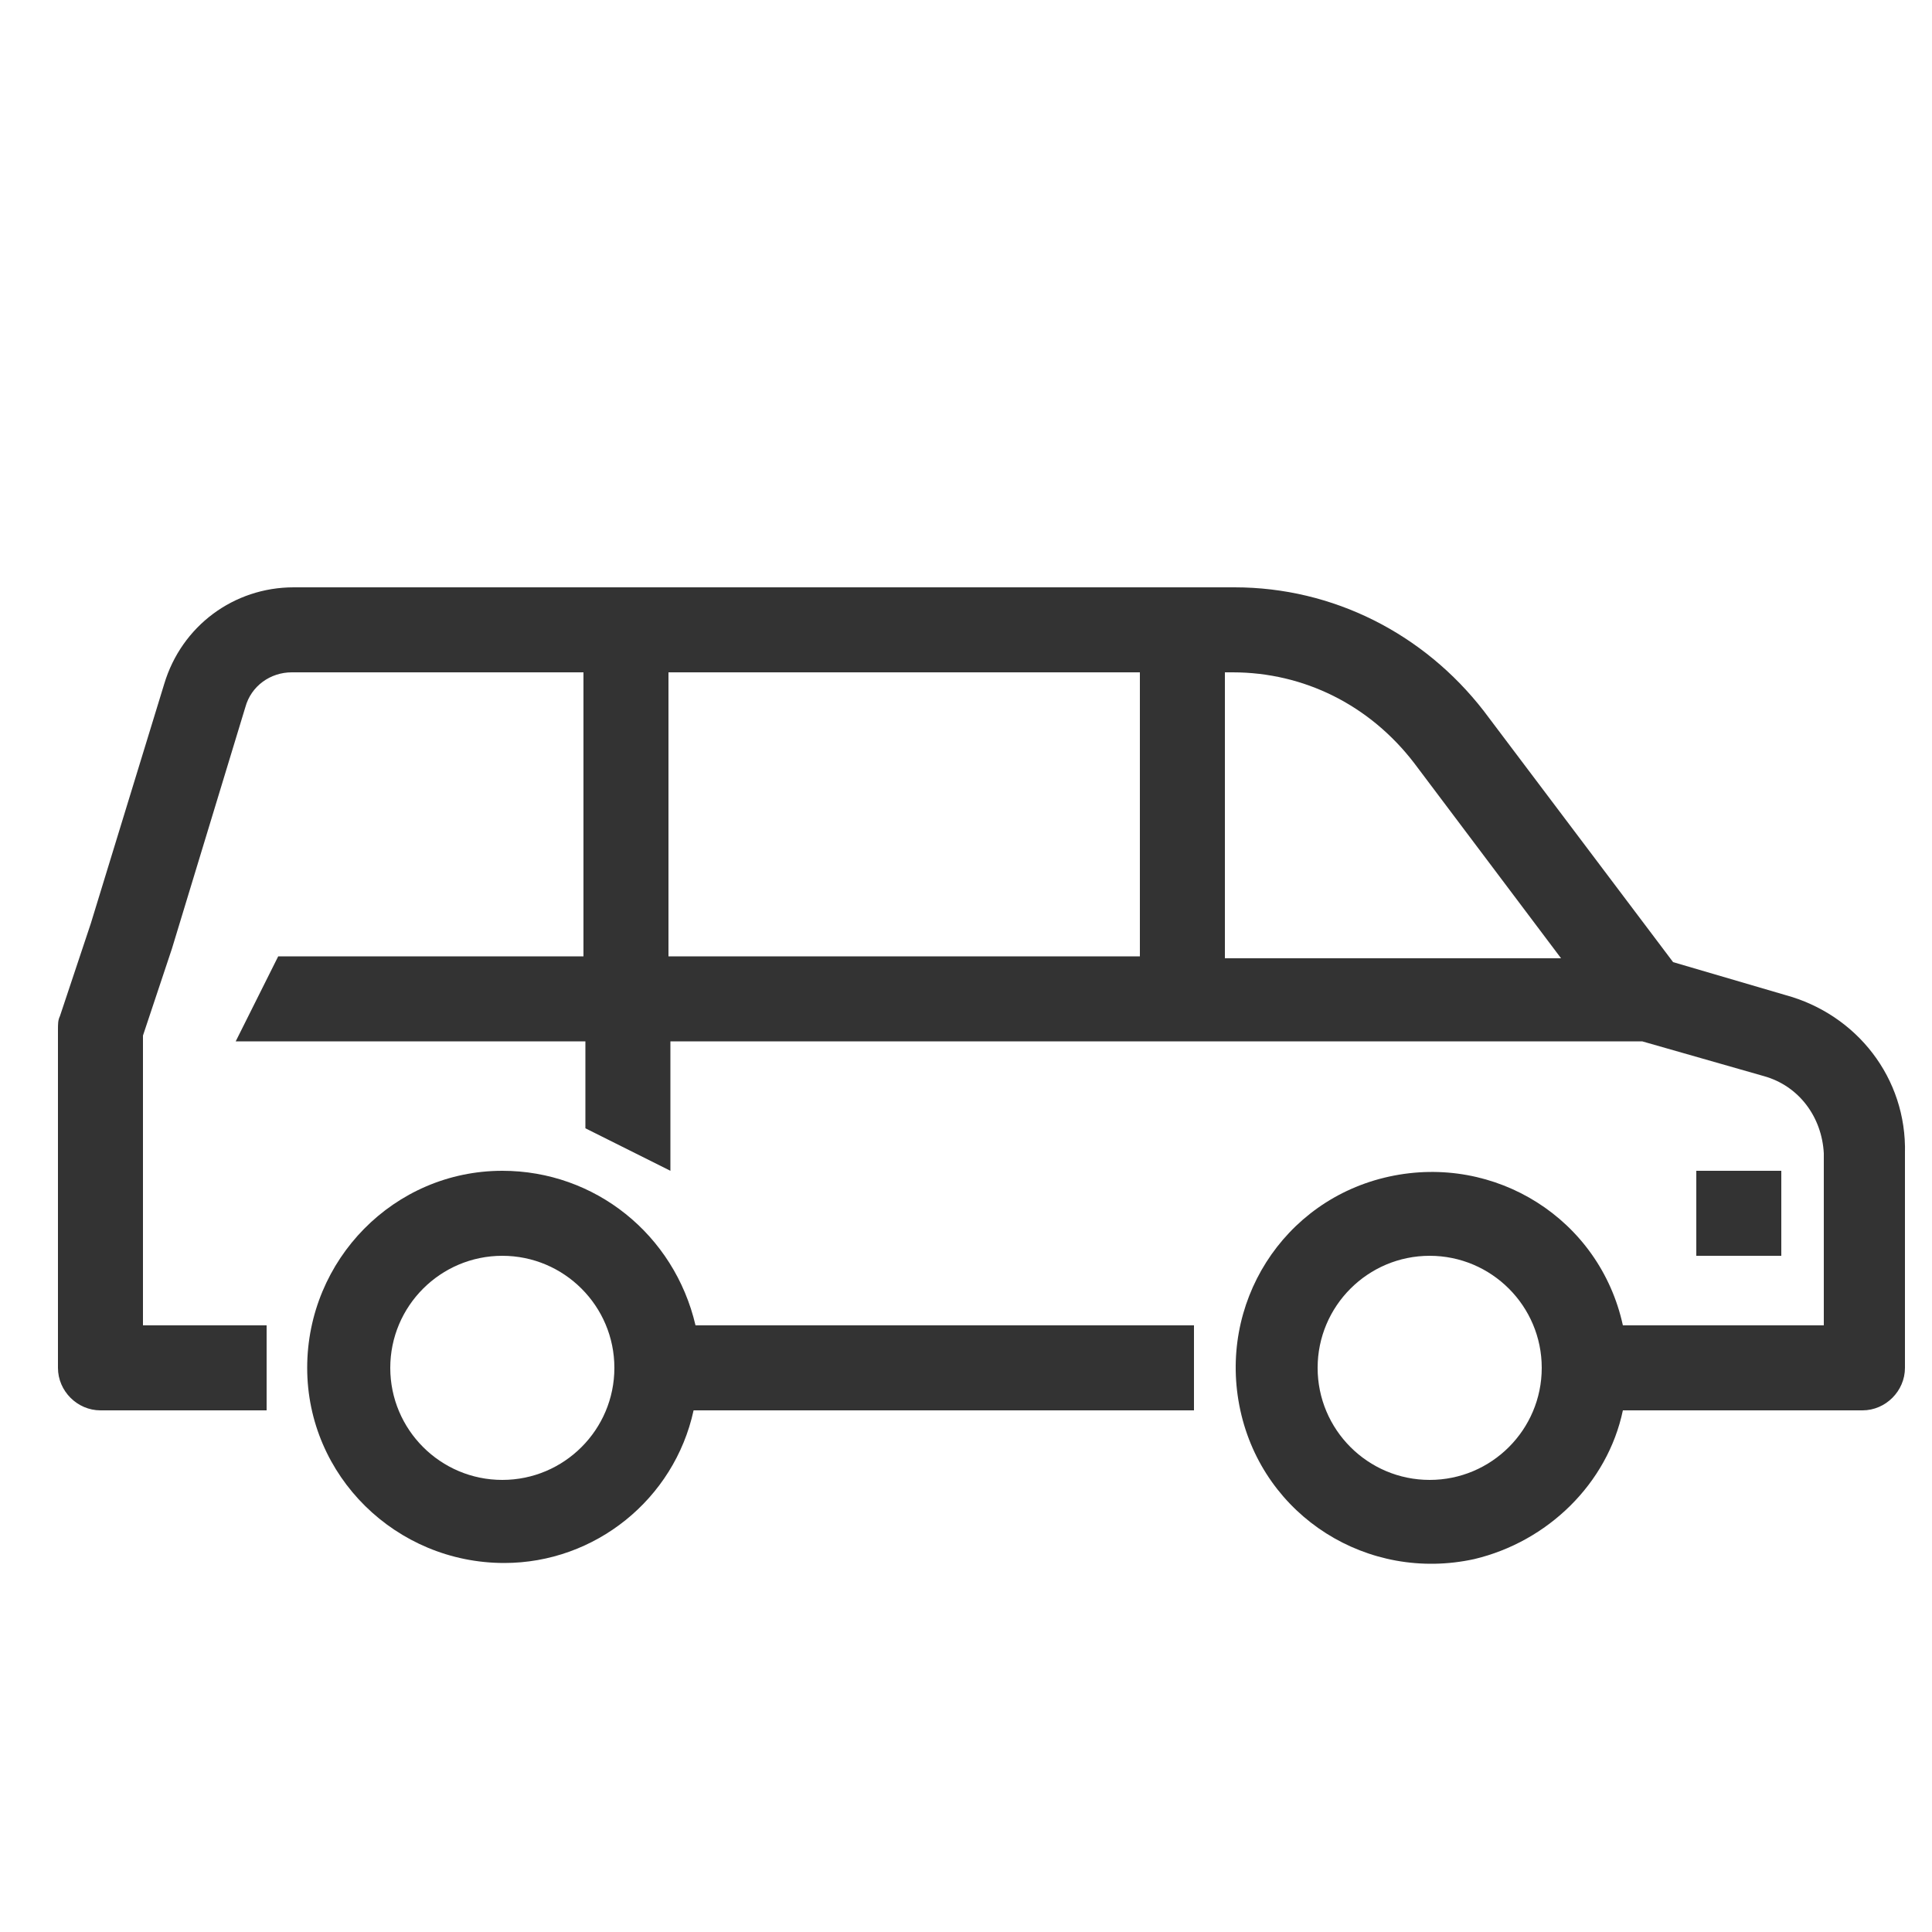 <?xml version="1.0" encoding="utf-8"?>
<!-- Generator: Adobe Illustrator 21.1.0, SVG Export Plug-In . SVG Version: 6.00 Build 0)  -->
<svg version="1.1" id="レイヤー_1" xmlns="http://www.w3.org/2000/svg" xmlns:xlink="http://www.w3.org/1999/xlink" x="0px"
	 y="0px" viewBox="0 0 100 100" style="enable-background:new 0 0 100 100;" xml:space="preserve">
<style type="text/css">
	.st0{fill:#333333;}
</style>
<g id="icon_Mobility">
	<path class="st0" d="M26,60.6c-5.6,0-10.1,4.6-10.1,10.2c0,5.6,4.6,10.1,10.2,10.1c4.7,0,8.8-3.3,9.8-7.9h25.9v-4.4H36
		C34.9,63.9,30.8,60.6,26,60.6z M31.8,70.8c0,3.2-2.6,5.8-5.8,5.8c-3.2,0-5.8-2.6-5.8-5.8c0-3.2,2.6-5.8,5.8-5.8c0,0,0,0,0,0
		C29.2,65,31.8,67.6,31.8,70.8z"/>
	<path class="st0" d="M92.4,51.5l-5.8-1.7l-9.8-13c-3.1-4-7.8-6.4-12.9-6.4H15.2c-3.1,0-5.8,2-6.7,5L4.7,47.8l-1.6,4.8
		C3,52.8,3,53,3,53.3v10.5v4.4v2.6C3,72,4,73,5.2,73h8.6v-4.4H7.4v-15l1.5-4.5l3.8-12.5c0.3-1.1,1.3-1.8,2.4-1.8h15.1v14.7H14.4
		l-2.2,4.4h18.1v4.5l4.4,2.2v-6.7H85l6.3,1.8c1.8,0.5,3,2.1,3.1,4v8.9H84c-1.2-5.5-6.6-8.9-12.1-7.7c-5.5,1.2-8.9,6.6-7.7,12.1
		c1.2,5.5,6.6,8.9,12.1,7.7c3.8-0.9,6.9-3.9,7.7-7.7h12.4c1.2,0,2.2-1,2.2-2.2V59.7C98.7,55.8,96.1,52.5,92.4,51.5z M59,34.8v14.7
		H34.6V34.8H59z M63.4,34.8h0.4c3.7,0,7.1,1.7,9.4,4.7l7.6,10.1H63.4V34.8z M79.8,70.8c0,3.2-2.6,5.8-5.8,5.8
		c-3.2,0-5.8-2.6-5.8-5.8c0-3.2,2.6-5.8,5.8-5.8c0,0,0,0,0,0C77.2,65,79.8,67.6,79.8,70.8z"/>
	<path class="st0" d="M87.8,60.6h4.4V65h-4.4V60.6z"/>
</g>
</svg>
